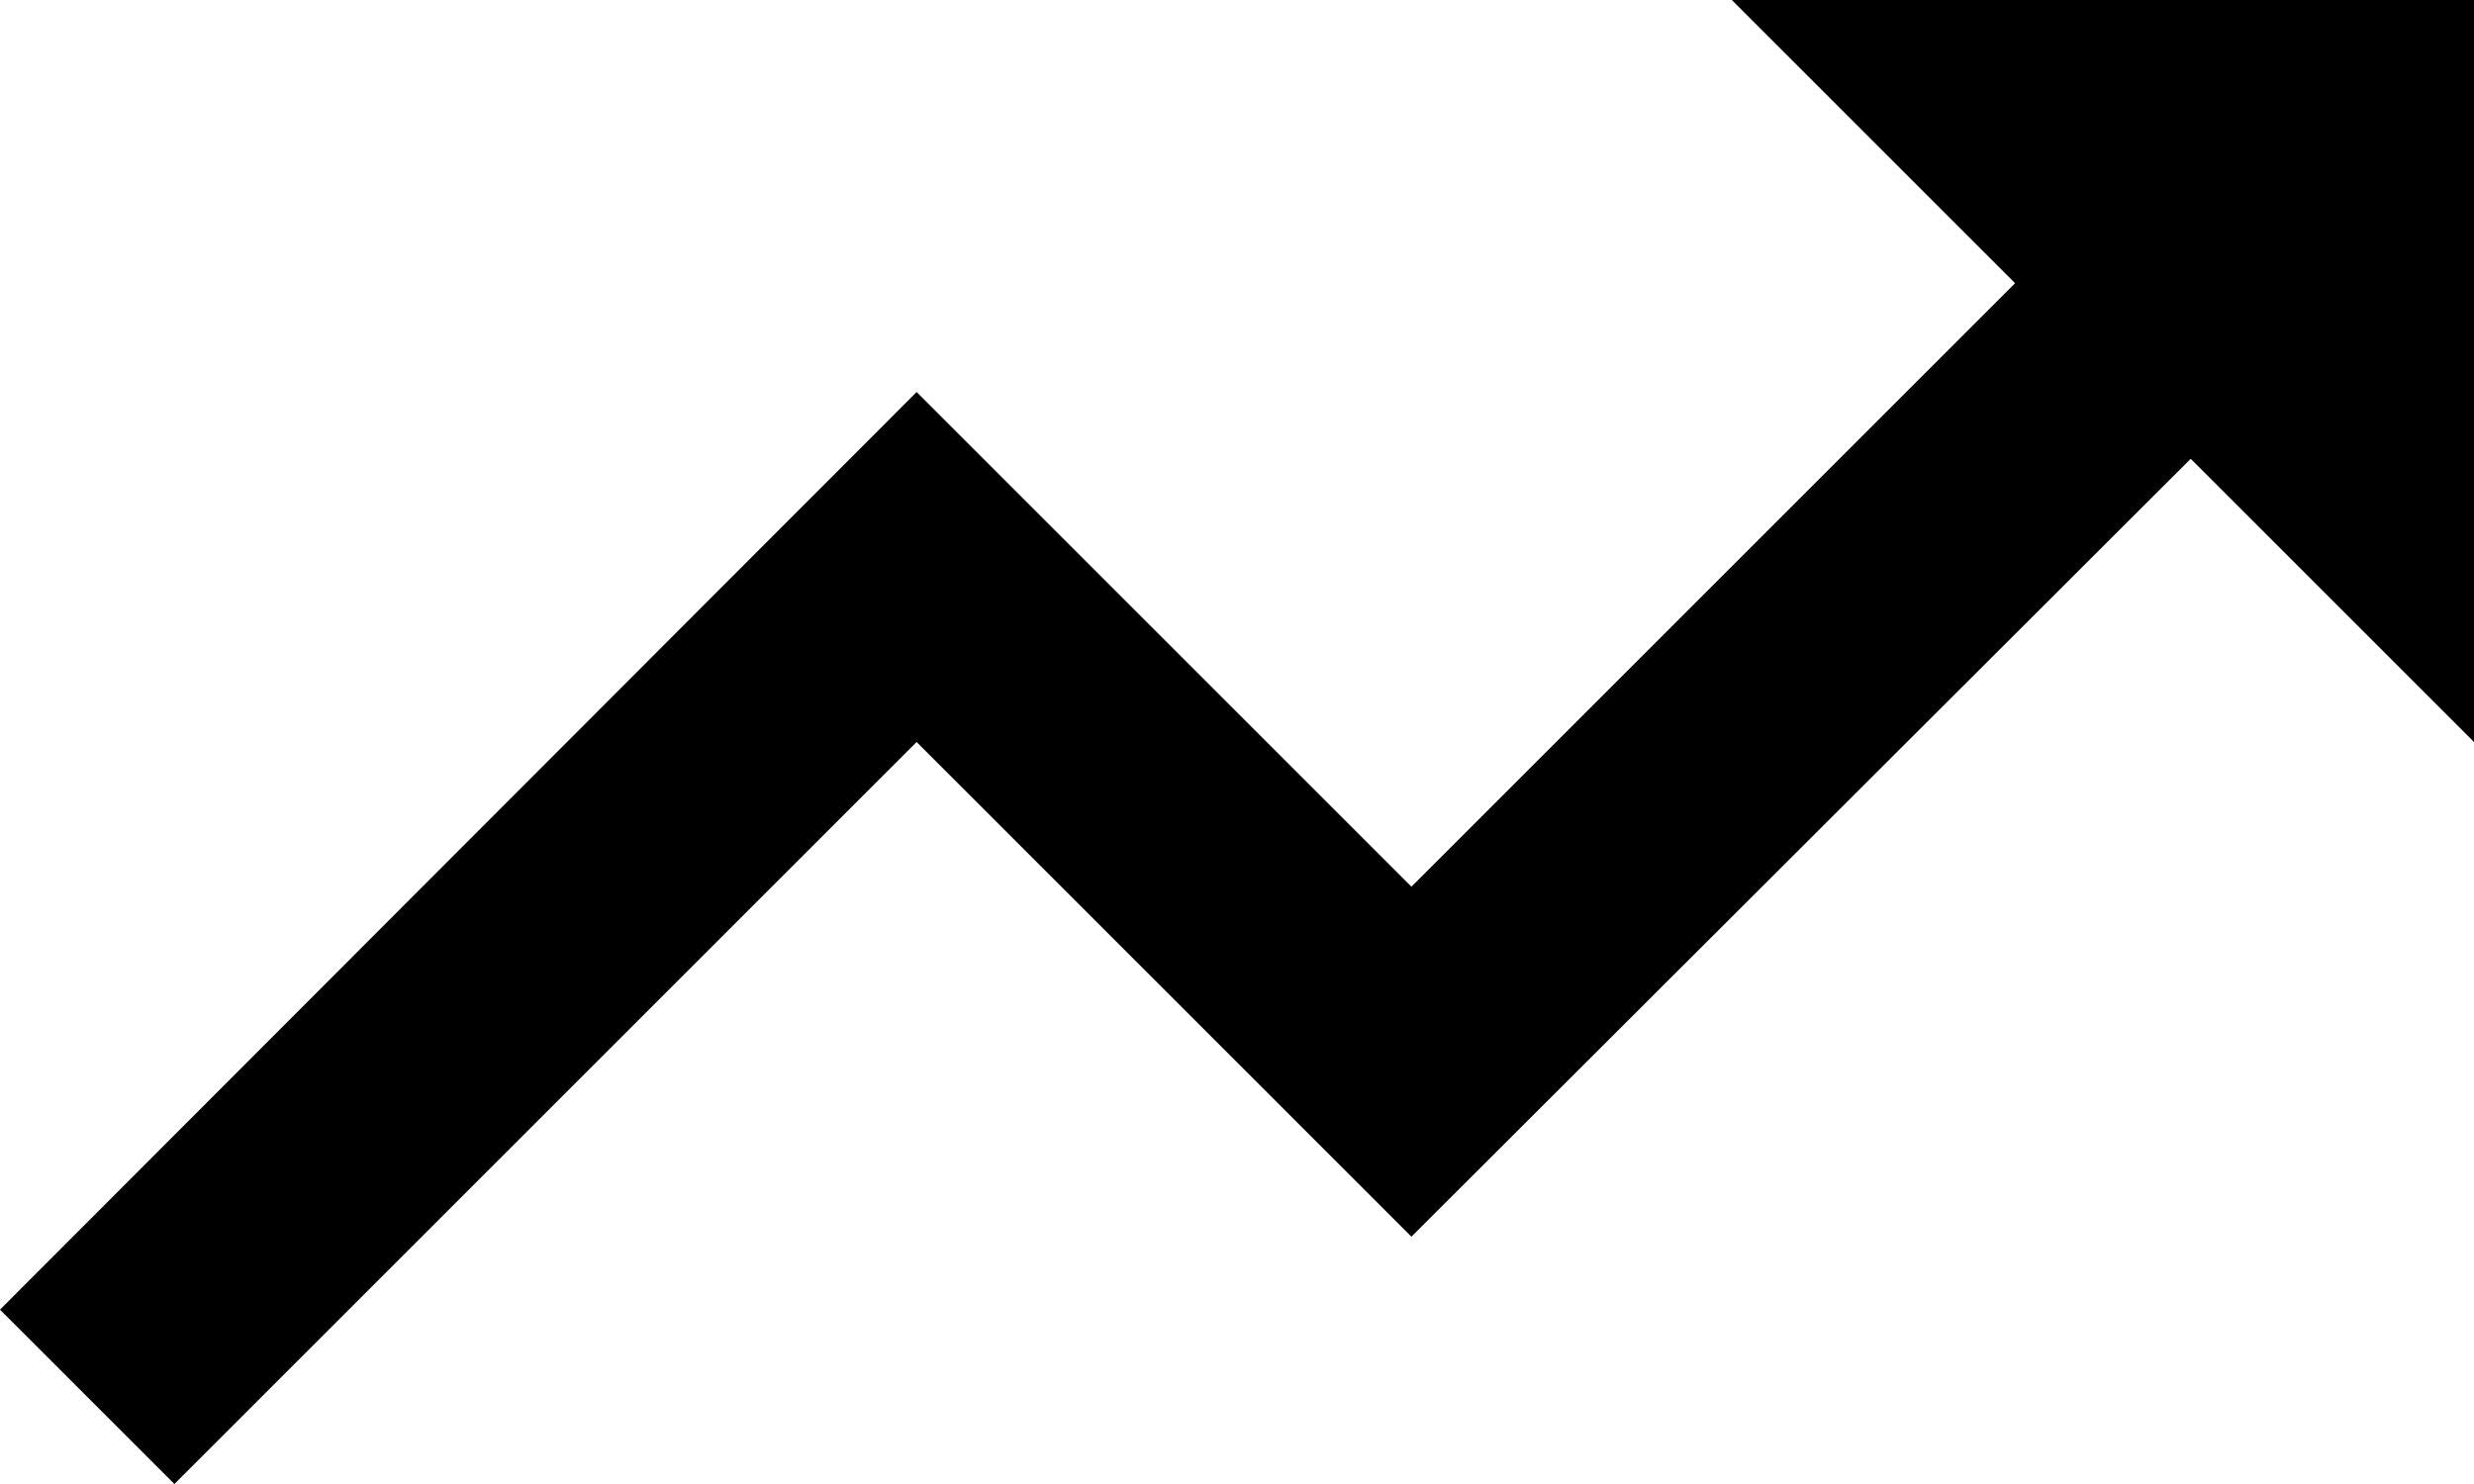 <svg xmlns="http://www.w3.org/2000/svg" width="30" height="18" viewBox="0 0 30 18">
  <path id="Icon_material-trending-up" data-name="Icon material-trending-up" d="M24,9l3.435,3.435-7.32,7.32-6-6L3,24.885,5.115,27l9-9,6,6,9.45-9.435L33,18V9Z" transform="translate(-3 -9)"/>
</svg>
